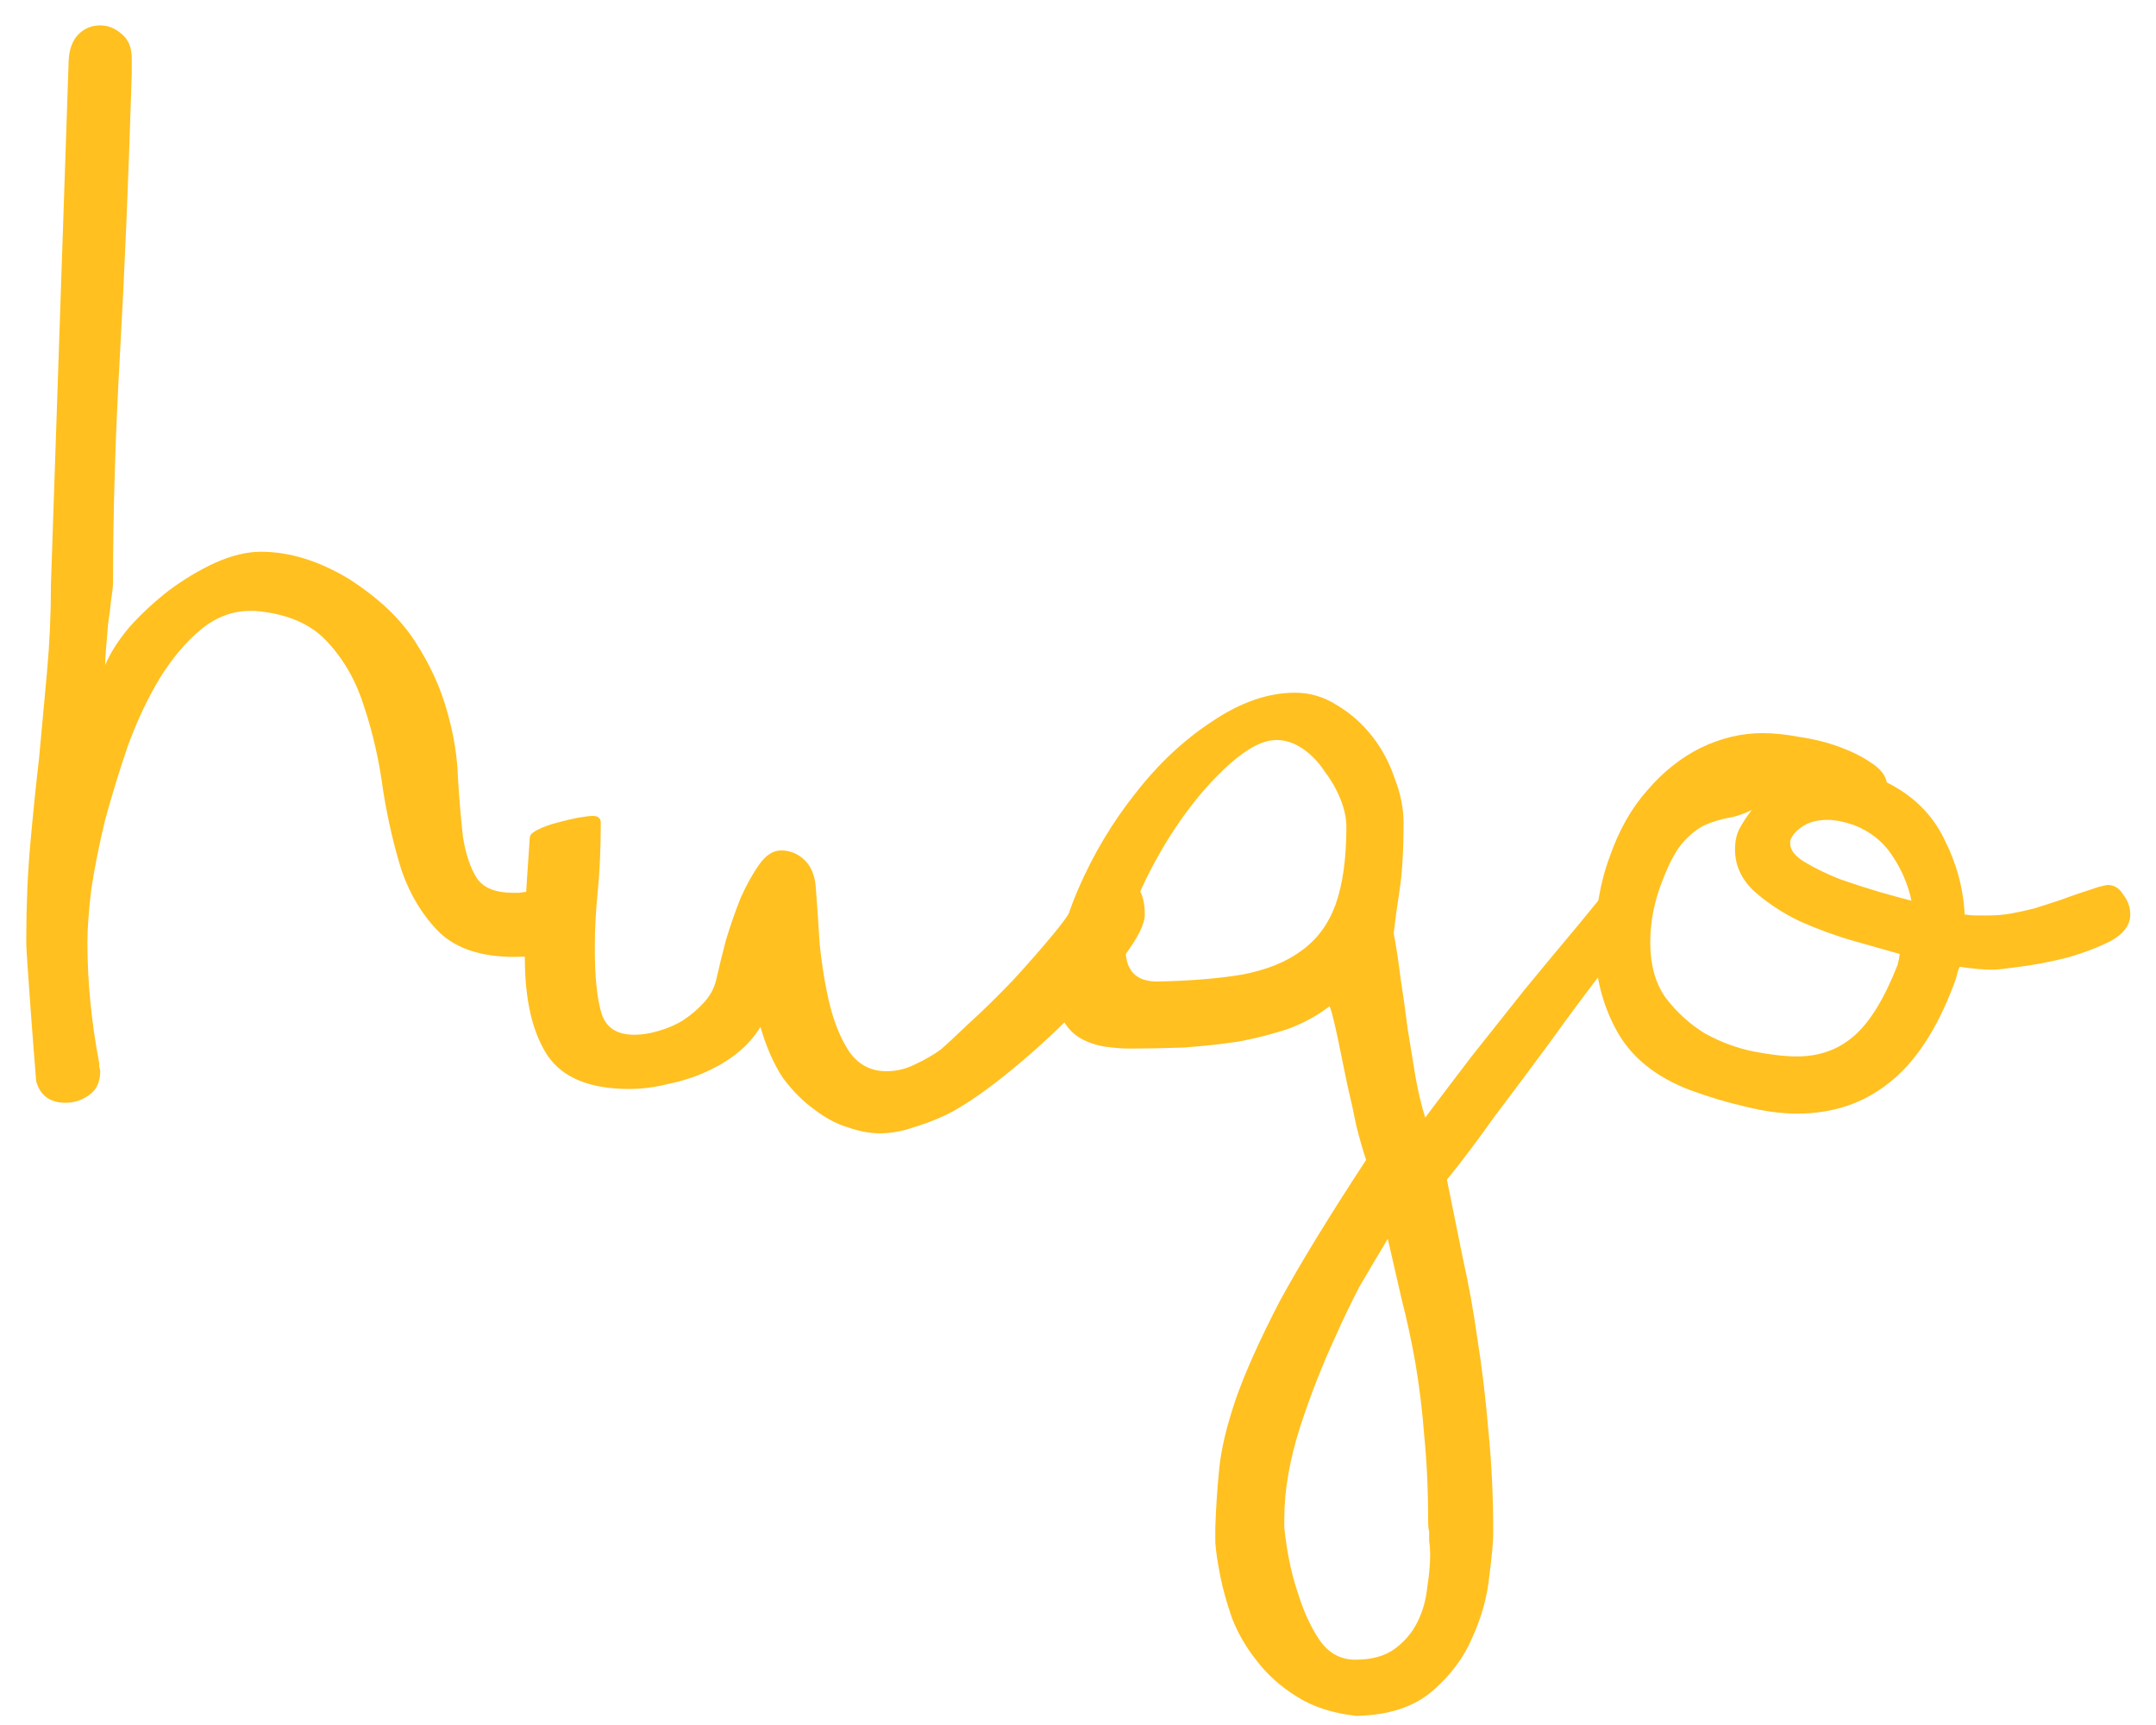 <svg width="70" height="56" viewBox="0 0 70 56" fill="none" xmlns="http://www.w3.org/2000/svg">
<path d="M68.14 28.792C68.31 28.75 68.406 28.728 68.428 28.728C68.641 28.728 68.812 28.835 68.94 29.048C69.089 29.24 69.164 29.454 69.164 29.688C69.164 30.03 68.95 30.318 68.524 30.552C68.097 30.766 67.617 30.947 67.084 31.096C66.572 31.224 66.07 31.32 65.58 31.384C65.11 31.448 64.822 31.48 64.716 31.48C64.396 31.48 64.033 31.448 63.628 31.384C63.585 31.47 63.553 31.566 63.532 31.672C63.51 31.758 63.478 31.854 63.436 31.96C62.881 33.432 62.177 34.499 61.324 35.16C60.492 35.822 59.5 36.152 58.348 36.152C57.836 36.152 57.281 36.078 56.684 35.928C56.108 35.8 55.5 35.619 54.86 35.384C53.75 34.958 52.961 34.318 52.492 33.464C52.022 32.611 51.788 31.672 51.788 30.648C51.788 29.603 51.948 28.654 52.268 27.8C52.566 26.947 52.972 26.232 53.484 25.656C53.996 25.059 54.572 24.6 55.212 24.28C55.873 23.96 56.545 23.8 57.228 23.8C57.59 23.8 57.996 23.843 58.444 23.928C58.892 23.992 59.318 24.099 59.724 24.248C60.129 24.398 60.47 24.568 60.748 24.76C61.046 24.952 61.217 25.166 61.26 25.4C62.113 25.827 62.732 26.435 63.116 27.224C63.521 28.014 63.745 28.835 63.788 29.688C63.937 29.71 64.065 29.72 64.172 29.72C64.3 29.72 64.417 29.72 64.524 29.72C64.801 29.72 65.057 29.699 65.292 29.656C65.526 29.614 65.772 29.56 66.028 29.496C66.305 29.411 66.604 29.315 66.924 29.208C67.265 29.08 67.67 28.942 68.14 28.792ZM53.996 28.536C53.718 29.219 53.58 29.902 53.58 30.584C53.58 31.331 53.75 31.939 54.092 32.408C54.454 32.878 54.881 33.262 55.372 33.56C55.884 33.838 56.406 34.03 56.94 34.136C57.494 34.243 57.964 34.296 58.348 34.296C59.073 34.296 59.692 34.072 60.204 33.624C60.716 33.176 61.185 32.408 61.612 31.32C61.654 31.15 61.676 31.032 61.676 30.968C61.292 30.862 60.801 30.723 60.204 30.552C59.606 30.382 59.02 30.168 58.444 29.912C57.868 29.635 57.366 29.304 56.94 28.92C56.534 28.536 56.332 28.088 56.332 27.576C56.332 27.299 56.385 27.064 56.492 26.872C56.598 26.68 56.726 26.488 56.876 26.296C56.62 26.424 56.364 26.51 56.108 26.552C55.873 26.595 55.628 26.67 55.372 26.776C55.137 26.883 54.902 27.064 54.668 27.32C54.433 27.576 54.209 27.982 53.996 28.536ZM60.172 26.776C59.852 26.67 59.574 26.616 59.34 26.616C58.998 26.616 58.721 26.691 58.508 26.84C58.316 26.968 58.188 27.118 58.124 27.288V27.384C58.124 27.598 58.284 27.8 58.604 27.992C58.924 28.184 59.297 28.366 59.724 28.536C60.15 28.686 60.577 28.824 61.004 28.952C61.452 29.08 61.804 29.176 62.06 29.24C61.953 28.728 61.75 28.248 61.452 27.8C61.153 27.331 60.726 26.99 60.172 26.776Z" fill="#FFC020"/>
<path d="M53.666 29.528C53.197 30.04 52.674 30.68 52.098 31.448C51.522 32.195 50.935 32.984 50.338 33.816C49.741 34.627 49.143 35.427 48.546 36.216C47.97 37.027 47.447 37.72 46.978 38.296C47.149 39.128 47.319 39.971 47.49 40.824C47.682 41.678 47.842 42.563 47.97 43.48C48.119 44.419 48.237 45.4 48.322 46.424C48.429 47.47 48.482 48.579 48.482 49.752C48.482 50.051 48.439 50.52 48.354 51.16C48.29 51.822 48.109 52.483 47.81 53.144C47.533 53.806 47.095 54.392 46.498 54.904C45.901 55.416 45.079 55.683 44.034 55.704C43.266 55.619 42.615 55.406 42.082 55.064C41.57 54.744 41.143 54.36 40.802 53.912C40.461 53.486 40.194 53.027 40.002 52.536C39.831 52.046 39.703 51.587 39.618 51.16C39.533 50.734 39.479 50.371 39.458 50.072C39.458 49.795 39.458 49.635 39.458 49.592C39.479 48.952 39.522 48.312 39.586 47.672C39.65 47.032 39.831 46.275 40.13 45.4C40.429 44.547 40.898 43.502 41.538 42.264C42.199 41.048 43.138 39.512 44.354 37.656C44.247 37.336 44.141 36.963 44.034 36.536C43.949 36.11 43.853 35.672 43.746 35.224C43.661 34.798 43.575 34.382 43.49 33.976C43.405 33.55 43.319 33.176 43.234 32.856L43.17 32.664C42.786 32.963 42.338 33.208 41.826 33.4C41.314 33.571 40.77 33.71 40.194 33.816C39.618 33.902 39.021 33.966 38.402 34.008C37.805 34.03 37.229 34.04 36.674 34.04C36.418 34.04 36.151 34.019 35.874 33.976C35.597 33.934 35.341 33.848 35.106 33.72C34.871 33.592 34.679 33.4 34.53 33.144C34.359 32.888 34.274 32.547 34.274 32.12C34.274 31.075 34.519 29.987 35.01 28.856C35.501 27.726 36.119 26.691 36.866 25.752C37.613 24.792 38.445 24.014 39.362 23.416C40.279 22.798 41.175 22.488 42.05 22.488C42.541 22.488 42.999 22.627 43.426 22.904C43.853 23.16 44.226 23.491 44.546 23.896C44.866 24.302 45.111 24.76 45.282 25.272C45.474 25.763 45.57 26.243 45.57 26.712C45.57 27.608 45.527 28.334 45.442 28.888C45.357 29.443 45.293 29.912 45.25 30.296C45.335 30.744 45.41 31.235 45.474 31.768C45.559 32.302 45.634 32.835 45.698 33.368C45.783 33.902 45.869 34.424 45.954 34.936C46.039 35.427 46.146 35.875 46.274 36.28C46.722 35.683 47.223 35.022 47.778 34.296C48.354 33.571 48.93 32.846 49.506 32.12C50.103 31.395 50.679 30.702 51.234 30.04C51.789 29.358 52.29 28.75 52.738 28.216L53.666 29.528ZM46.37 49.432C46.37 48.408 46.327 47.47 46.242 46.616C46.178 45.784 46.082 44.995 45.954 44.248C45.826 43.523 45.677 42.83 45.506 42.168C45.357 41.507 45.207 40.856 45.058 40.216C44.738 40.75 44.429 41.272 44.13 41.784C43.853 42.318 43.597 42.851 43.362 43.384C42.935 44.302 42.551 45.283 42.21 46.328C41.869 47.395 41.698 48.387 41.698 49.304V49.592C41.783 50.403 41.933 51.118 42.146 51.736C42.317 52.291 42.541 52.782 42.818 53.208C43.117 53.656 43.511 53.88 44.002 53.88C44.535 53.88 44.962 53.763 45.282 53.528C45.602 53.294 45.847 53.006 46.018 52.664C46.189 52.323 46.295 51.95 46.338 51.544C46.402 51.139 46.434 50.776 46.434 50.456C46.434 50.307 46.423 50.168 46.402 50.04C46.402 49.934 46.402 49.827 46.402 49.72C46.381 49.656 46.37 49.56 46.37 49.432ZM43.714 26.84C43.714 26.563 43.65 26.264 43.522 25.944C43.394 25.624 43.223 25.326 43.01 25.048C42.818 24.75 42.583 24.504 42.306 24.312C42.029 24.12 41.741 24.024 41.442 24.024C41.015 24.024 40.514 24.28 39.938 24.792C39.383 25.283 38.85 25.891 38.338 26.616C37.847 27.32 37.421 28.067 37.058 28.856C36.717 29.624 36.546 30.275 36.546 30.808C36.546 31.512 36.887 31.864 37.57 31.864C38.637 31.843 39.554 31.768 40.322 31.64C41.111 31.491 41.751 31.235 42.242 30.872C42.754 30.51 43.127 30.008 43.362 29.368C43.597 28.707 43.714 27.864 43.714 26.84Z" fill="#FFC020"/>
<path d="M17.201 27.192C17.201 27.107 17.286 27.022 17.456 26.936C17.627 26.851 17.83 26.776 18.064 26.712C18.299 26.648 18.523 26.595 18.736 26.552C18.971 26.51 19.142 26.488 19.248 26.488C19.419 26.488 19.505 26.563 19.505 26.712C19.505 27.544 19.473 28.28 19.409 28.92C19.345 29.56 19.312 30.179 19.312 30.776C19.312 31.736 19.387 32.451 19.537 32.92C19.686 33.368 20.038 33.592 20.593 33.592C20.849 33.592 21.115 33.55 21.392 33.464C21.691 33.379 21.958 33.262 22.192 33.112C22.448 32.942 22.672 32.75 22.864 32.536C23.056 32.323 23.184 32.088 23.248 31.832C23.334 31.448 23.441 31.011 23.569 30.52C23.718 30.03 23.878 29.571 24.049 29.144C24.241 28.718 24.443 28.355 24.657 28.056C24.87 27.758 25.105 27.608 25.36 27.608C25.638 27.608 25.883 27.704 26.096 27.896C26.31 28.088 26.438 28.366 26.48 28.728C26.523 29.262 26.566 29.88 26.608 30.584C26.672 31.267 26.779 31.928 26.928 32.568C27.078 33.187 27.291 33.71 27.569 34.136C27.867 34.563 28.273 34.776 28.785 34.776C29.105 34.776 29.414 34.702 29.712 34.552C30.032 34.403 30.31 34.243 30.544 34.072C30.694 33.944 30.992 33.667 31.441 33.24C31.91 32.814 32.39 32.344 32.88 31.832C33.371 31.299 33.819 30.787 34.224 30.296C34.63 29.806 34.864 29.443 34.928 29.208C34.992 28.931 35.174 28.75 35.472 28.664C35.771 28.579 36.038 28.536 36.273 28.536C36.87 28.536 37.169 28.92 37.169 29.688C37.169 30.008 36.923 30.488 36.432 31.128C35.963 31.747 35.387 32.387 34.705 33.048C34.043 33.71 33.339 34.339 32.593 34.936C31.867 35.512 31.248 35.928 30.736 36.184C30.374 36.355 30.011 36.494 29.648 36.6C29.286 36.728 28.923 36.792 28.561 36.792C28.241 36.792 27.899 36.728 27.537 36.6C27.174 36.494 26.811 36.302 26.448 36.024C26.086 35.768 25.744 35.427 25.424 35C25.126 34.552 24.881 33.998 24.689 33.336C24.497 33.656 24.241 33.944 23.921 34.2C23.622 34.435 23.28 34.638 22.896 34.808C22.512 34.979 22.107 35.107 21.68 35.192C21.254 35.299 20.838 35.352 20.433 35.352C19.152 35.352 18.267 34.99 17.776 34.264C17.286 33.518 17.041 32.462 17.041 31.096C17.041 30.008 17.062 29.176 17.105 28.6C17.147 28.024 17.179 27.555 17.201 27.192Z" fill="#FFC020"/>
<path d="M1.174 35.096C1.089 34.03 1.025 33.198 0.982 32.6C0.94 31.982 0.908 31.523 0.886 31.224C0.865 30.926 0.854 30.734 0.854 30.648C0.854 30.542 0.854 30.467 0.854 30.424C0.854 29.379 0.897 28.376 0.982 27.416C1.068 26.456 1.164 25.518 1.27 24.6C1.356 23.662 1.441 22.734 1.526 21.816C1.612 20.878 1.654 19.928 1.654 18.968L2.23 1.944C2.252 1.582 2.358 1.304 2.55 1.112C2.742 0.92 2.977 0.824 3.254 0.824C3.51 0.824 3.745 0.92 3.958 1.112C4.172 1.283 4.278 1.55 4.278 1.912V2.392C4.172 5.827 4.044 8.867 3.894 11.512C3.745 14.158 3.67 16.622 3.67 18.904C3.67 19.032 3.649 19.224 3.606 19.48C3.585 19.715 3.553 19.971 3.51 20.248C3.489 20.504 3.468 20.76 3.446 21.016C3.425 21.272 3.414 21.464 3.414 21.592C3.585 21.187 3.852 20.771 4.214 20.344C4.598 19.918 5.025 19.523 5.494 19.16C5.985 18.798 6.486 18.499 6.998 18.264C7.532 18.03 8.022 17.912 8.47 17.912C9.409 17.912 10.369 18.211 11.351 18.808C12.31 19.427 13.025 20.11 13.495 20.856C13.964 21.582 14.305 22.328 14.518 23.096C14.732 23.843 14.849 24.568 14.87 25.272C14.913 25.976 14.966 26.606 15.03 27.16C15.116 27.715 15.265 28.163 15.479 28.504C15.692 28.824 16.087 28.984 16.663 28.984H16.855C17.025 28.963 17.228 28.931 17.462 28.888C17.697 28.846 17.942 28.824 18.198 28.824C18.476 28.824 18.7 28.942 18.87 29.176C19.041 29.39 19.127 29.635 19.127 29.912C19.127 30.19 19.041 30.403 18.87 30.552C18.7 30.702 18.486 30.819 18.23 30.904C17.974 30.968 17.708 31.011 17.43 31.032C17.153 31.054 16.908 31.064 16.695 31.064C15.628 31.064 14.817 30.798 14.262 30.264C13.729 29.731 13.324 29.07 13.046 28.28C12.79 27.47 12.588 26.595 12.438 25.656C12.31 24.696 12.108 23.8 11.831 22.968C11.575 22.136 11.18 21.432 10.646 20.856C10.113 20.259 9.324 19.918 8.278 19.832H8.118C7.542 19.832 7.009 20.035 6.518 20.44C6.028 20.846 5.58 21.379 5.174 22.04C4.79 22.68 4.449 23.406 4.15 24.216C3.873 25.027 3.628 25.827 3.414 26.616C3.222 27.406 3.073 28.152 2.966 28.856C2.881 29.56 2.838 30.136 2.838 30.584C2.838 31.864 2.966 33.176 3.222 34.52C3.222 34.563 3.222 34.606 3.222 34.648C3.244 34.691 3.254 34.734 3.254 34.776C3.254 35.118 3.137 35.374 2.902 35.544C2.668 35.715 2.412 35.8 2.134 35.8C1.622 35.8 1.302 35.566 1.174 35.096Z" fill="#FFC020"/>
</svg>
